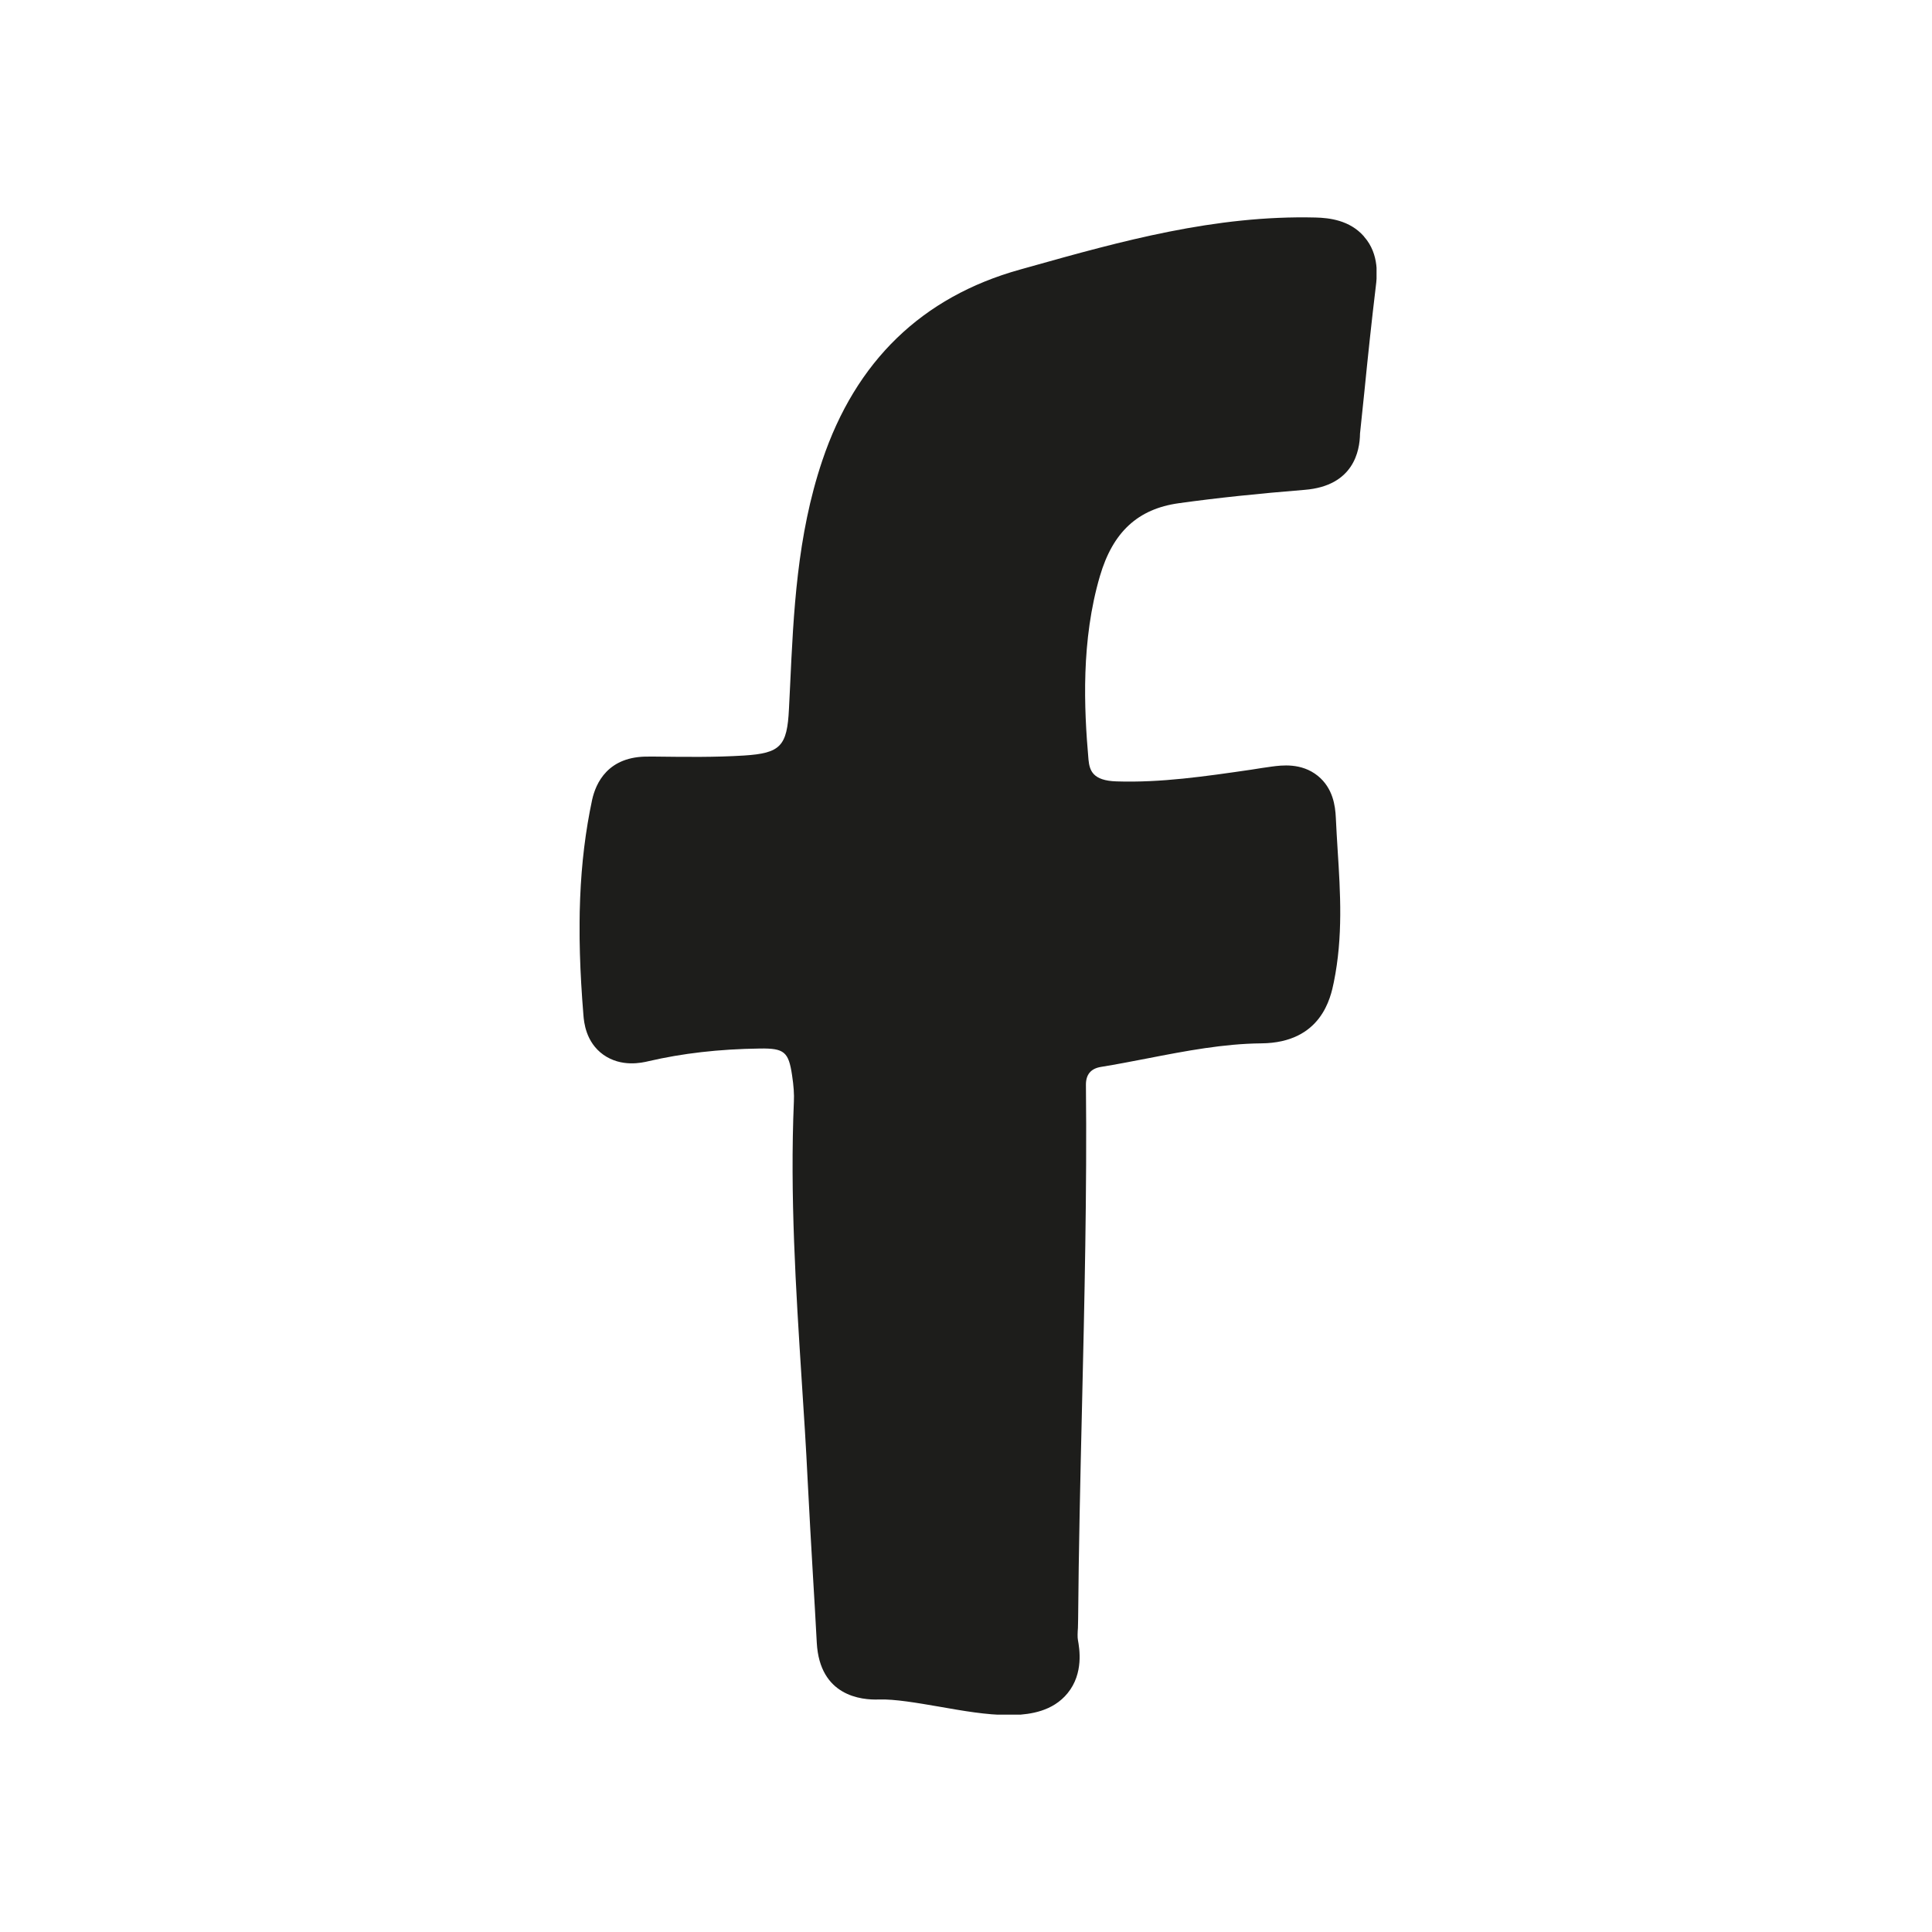 <svg width="80" height="80" viewBox="0 0 80 80" fill="none" xmlns="http://www.w3.org/2000/svg">
<mask id="mask0_21_68" style="mask-type:alpha" maskUnits="userSpaceOnUse" x="0" y="0" width="80" height="80">
<rect width="80" height="80" fill="#D9D9D9"/>
</mask>
<g mask="url(#mask0_21_68)">
</g>
<g clip-path="url(#clip0_21_68)">
<path d="M56.473 9.783C55.886 9.118 55.051 9.022 54.479 9.007C50.317 8.904 46.411 9.99 42.648 11.047L42.227 11.165C38.178 12.295 35.431 14.955 34.047 19.078C33.001 22.189 32.858 25.359 32.715 28.425C32.7 28.736 32.684 29.046 32.669 29.356C32.594 30.901 32.316 31.189 30.803 31.285C29.614 31.359 28.417 31.344 27.153 31.329H26.867C25.166 31.3 24.67 32.437 24.519 33.117C23.97 35.696 23.864 38.445 24.158 42.028C24.18 42.309 24.248 43.151 24.986 43.676C25.731 44.2 26.574 44.008 26.852 43.942C28.252 43.617 29.757 43.44 31.473 43.417C32.474 43.403 32.654 43.558 32.797 44.518C32.865 44.962 32.888 45.316 32.873 45.612C32.707 49.491 32.955 53.385 33.196 57.146C33.286 58.513 33.377 59.924 33.444 61.313C33.512 62.636 33.587 63.973 33.663 65.259C33.715 66.182 33.776 67.099 33.821 68.022C33.941 70.231 35.665 70.401 36.395 70.372C37.042 70.35 37.975 70.512 38.878 70.667C39.849 70.837 40.842 71.015 41.753 71.015C41.843 71.015 41.926 71.015 42.016 71.015C42.663 70.985 43.589 70.867 44.206 70.113C44.883 69.286 44.695 68.251 44.635 67.911C44.613 67.801 44.62 67.601 44.635 67.409C44.635 67.283 44.643 67.165 44.643 67.04C44.665 64.232 44.733 61.247 44.801 58.358C44.906 53.88 45.011 49.247 44.966 44.91C44.966 44.496 45.169 44.245 45.591 44.178C46.231 44.075 46.87 43.949 47.487 43.831C49.12 43.513 50.671 43.218 52.228 43.203C54.727 43.181 55.103 41.289 55.231 40.669C55.615 38.785 55.502 36.967 55.389 35.201C55.359 34.758 55.337 34.307 55.314 33.864C55.291 33.361 55.194 32.637 54.569 32.127C53.884 31.573 53.056 31.691 52.657 31.743C52.379 31.78 52.101 31.824 51.822 31.869C49.896 32.149 48.074 32.415 46.238 32.356C45.237 32.327 45.117 31.898 45.072 31.455C44.883 29.312 44.763 26.519 45.546 23.852C46.08 22.034 47.111 21.073 48.812 20.837C50.407 20.615 52.108 20.438 54.027 20.283C56.044 20.12 56.307 18.679 56.315 17.955C56.375 17.372 56.435 16.795 56.496 16.219C56.646 14.711 56.797 13.286 56.97 11.852C57.015 11.49 57.135 10.537 56.488 9.805" fill="#1D1D1B"/>
</g>
<defs>
<clipPath id="clip0_21_68">
<rect width="33" height="62" fill="white" transform="translate(24 9)"/>
</clipPath>
</defs>
</svg>
